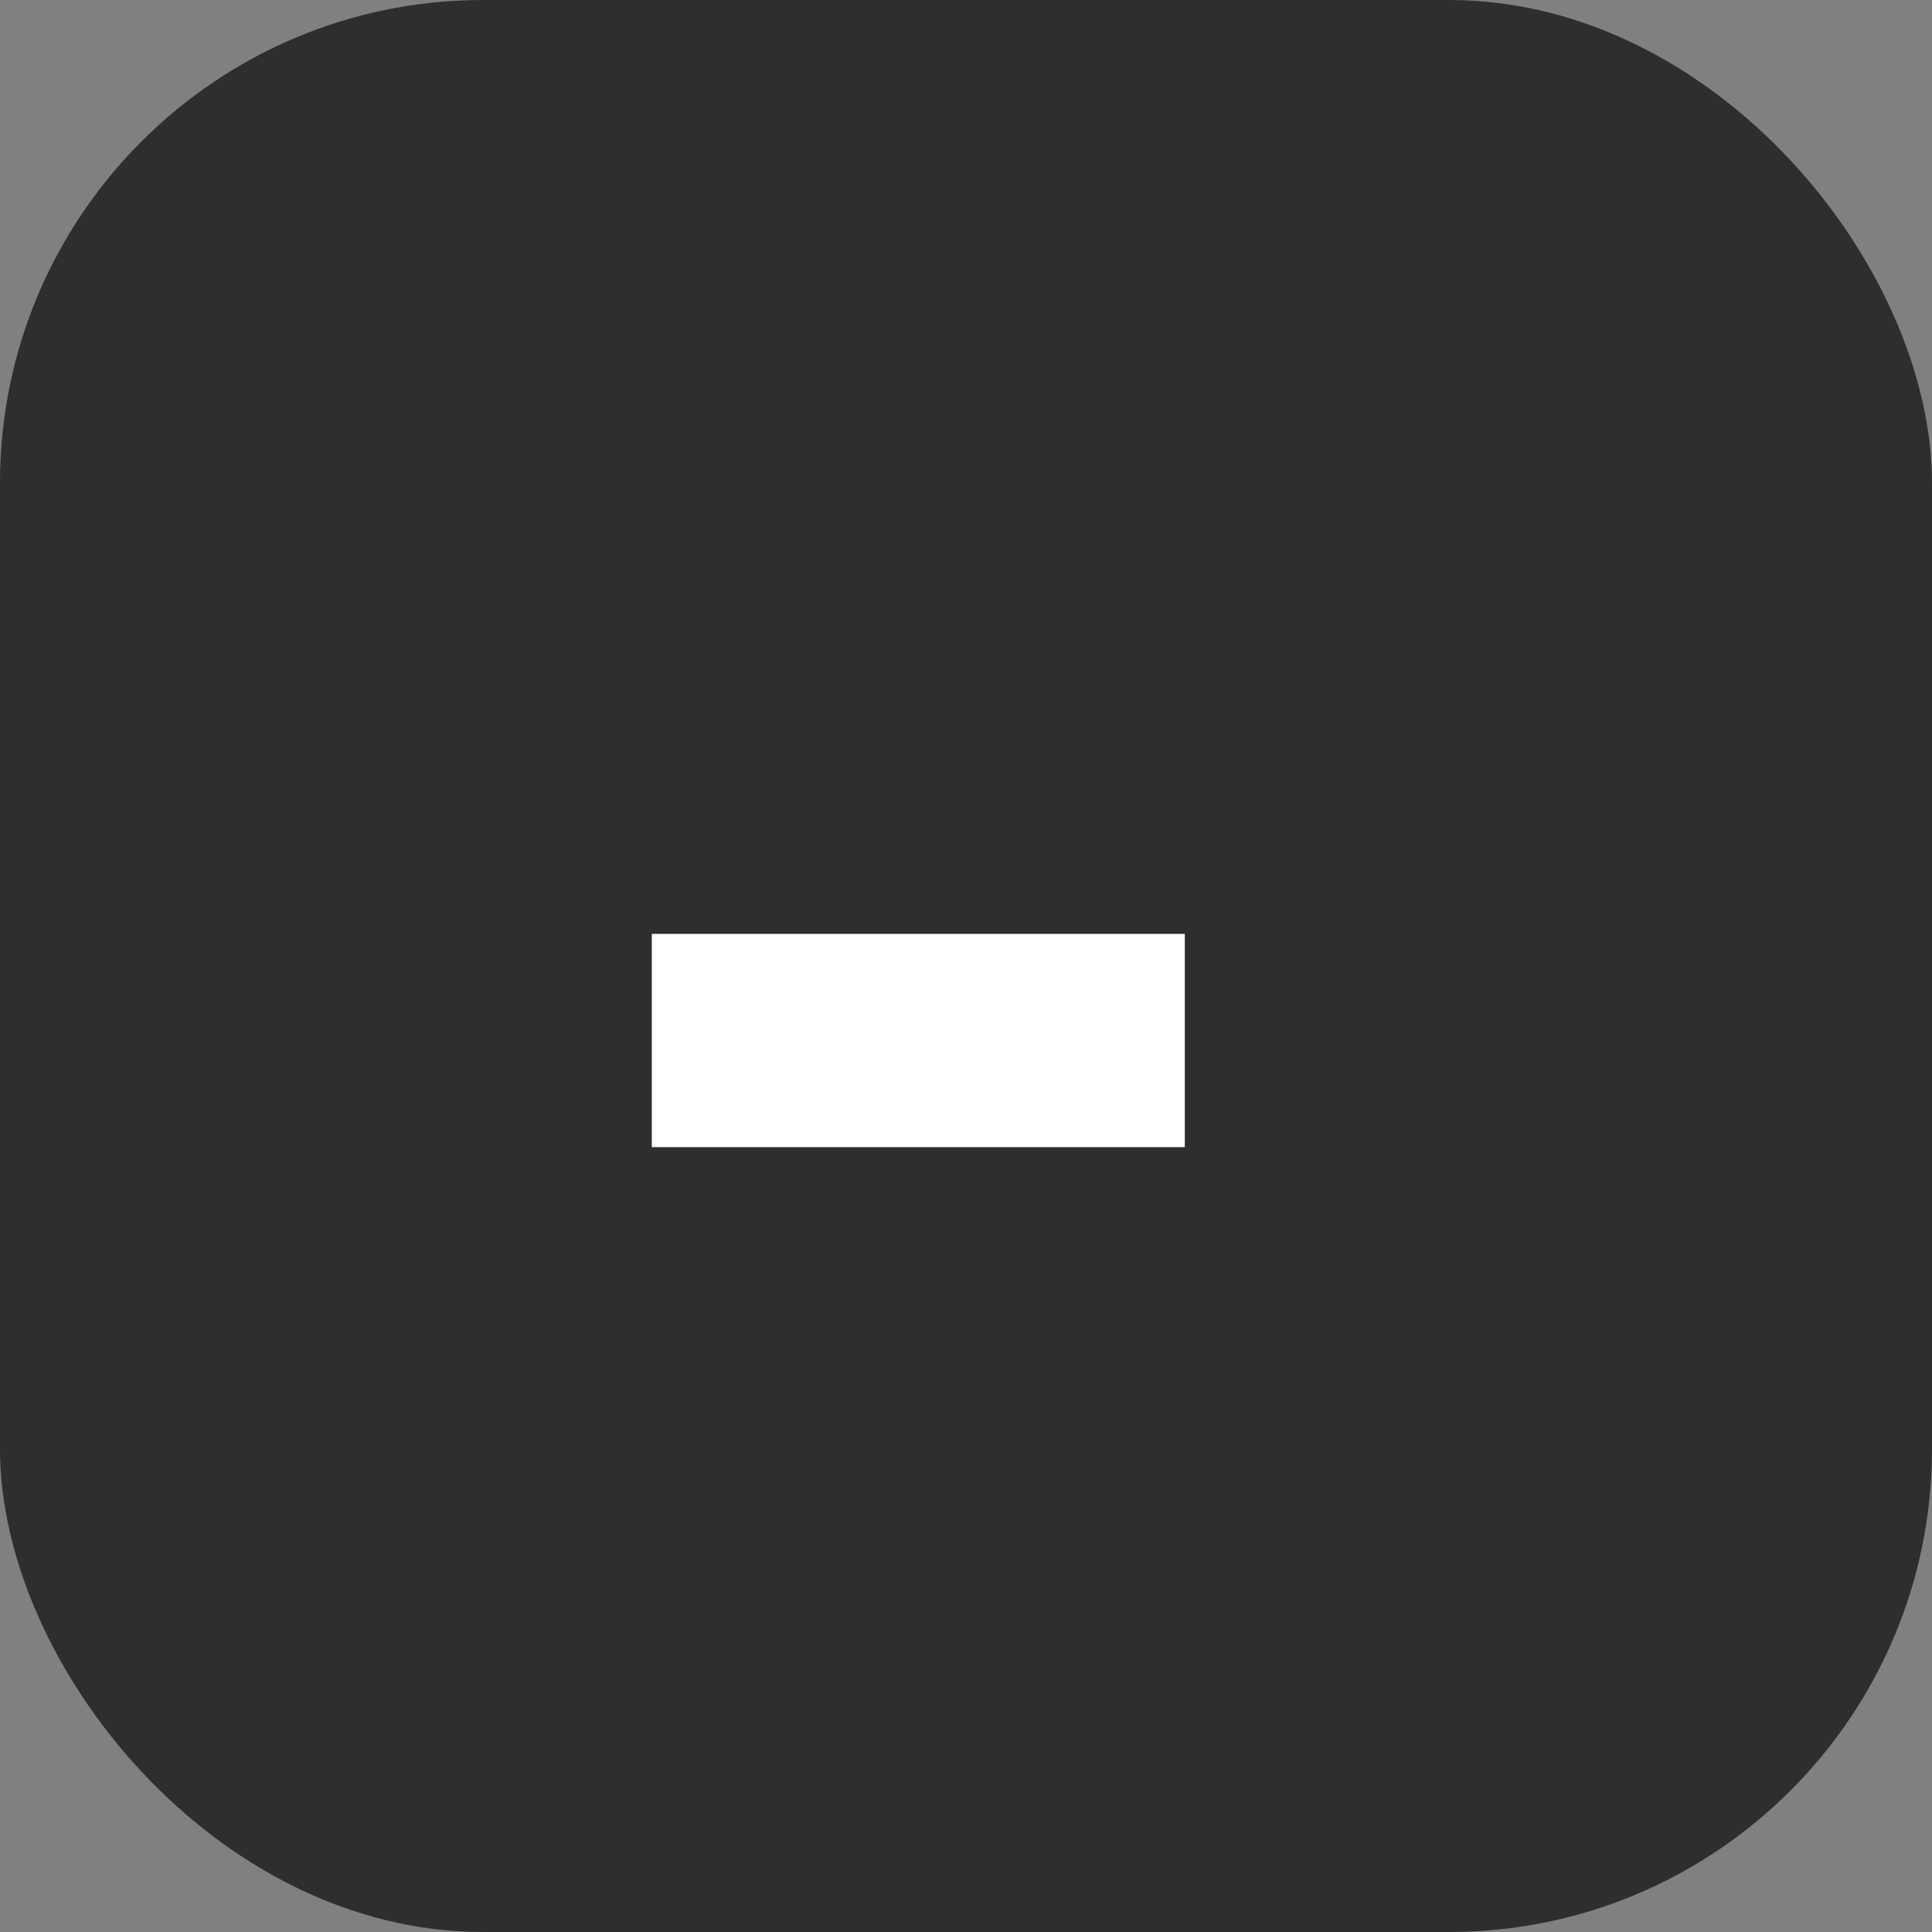 <?xml version="1.0" encoding="UTF-8"?> <svg xmlns="http://www.w3.org/2000/svg" width="16" height="16" viewBox="0 0 16 16" fill="none"><rect x="0" y="0" width="16" height="16" fill="#808080" stroke="none"/><g clip-path="url(#clip0_102_2091)"><rect width="16" height="16" rx="4" fill="#2E2E2E"></rect><path d="M9.812 7.734V9.5H5.398V7.734H9.812Z" fill="white"></path></g><defs><clipPath id="clip0_102_2091"><rect width="16" height="16" rx="4" fill="white"></rect></clipPath></defs></svg> 